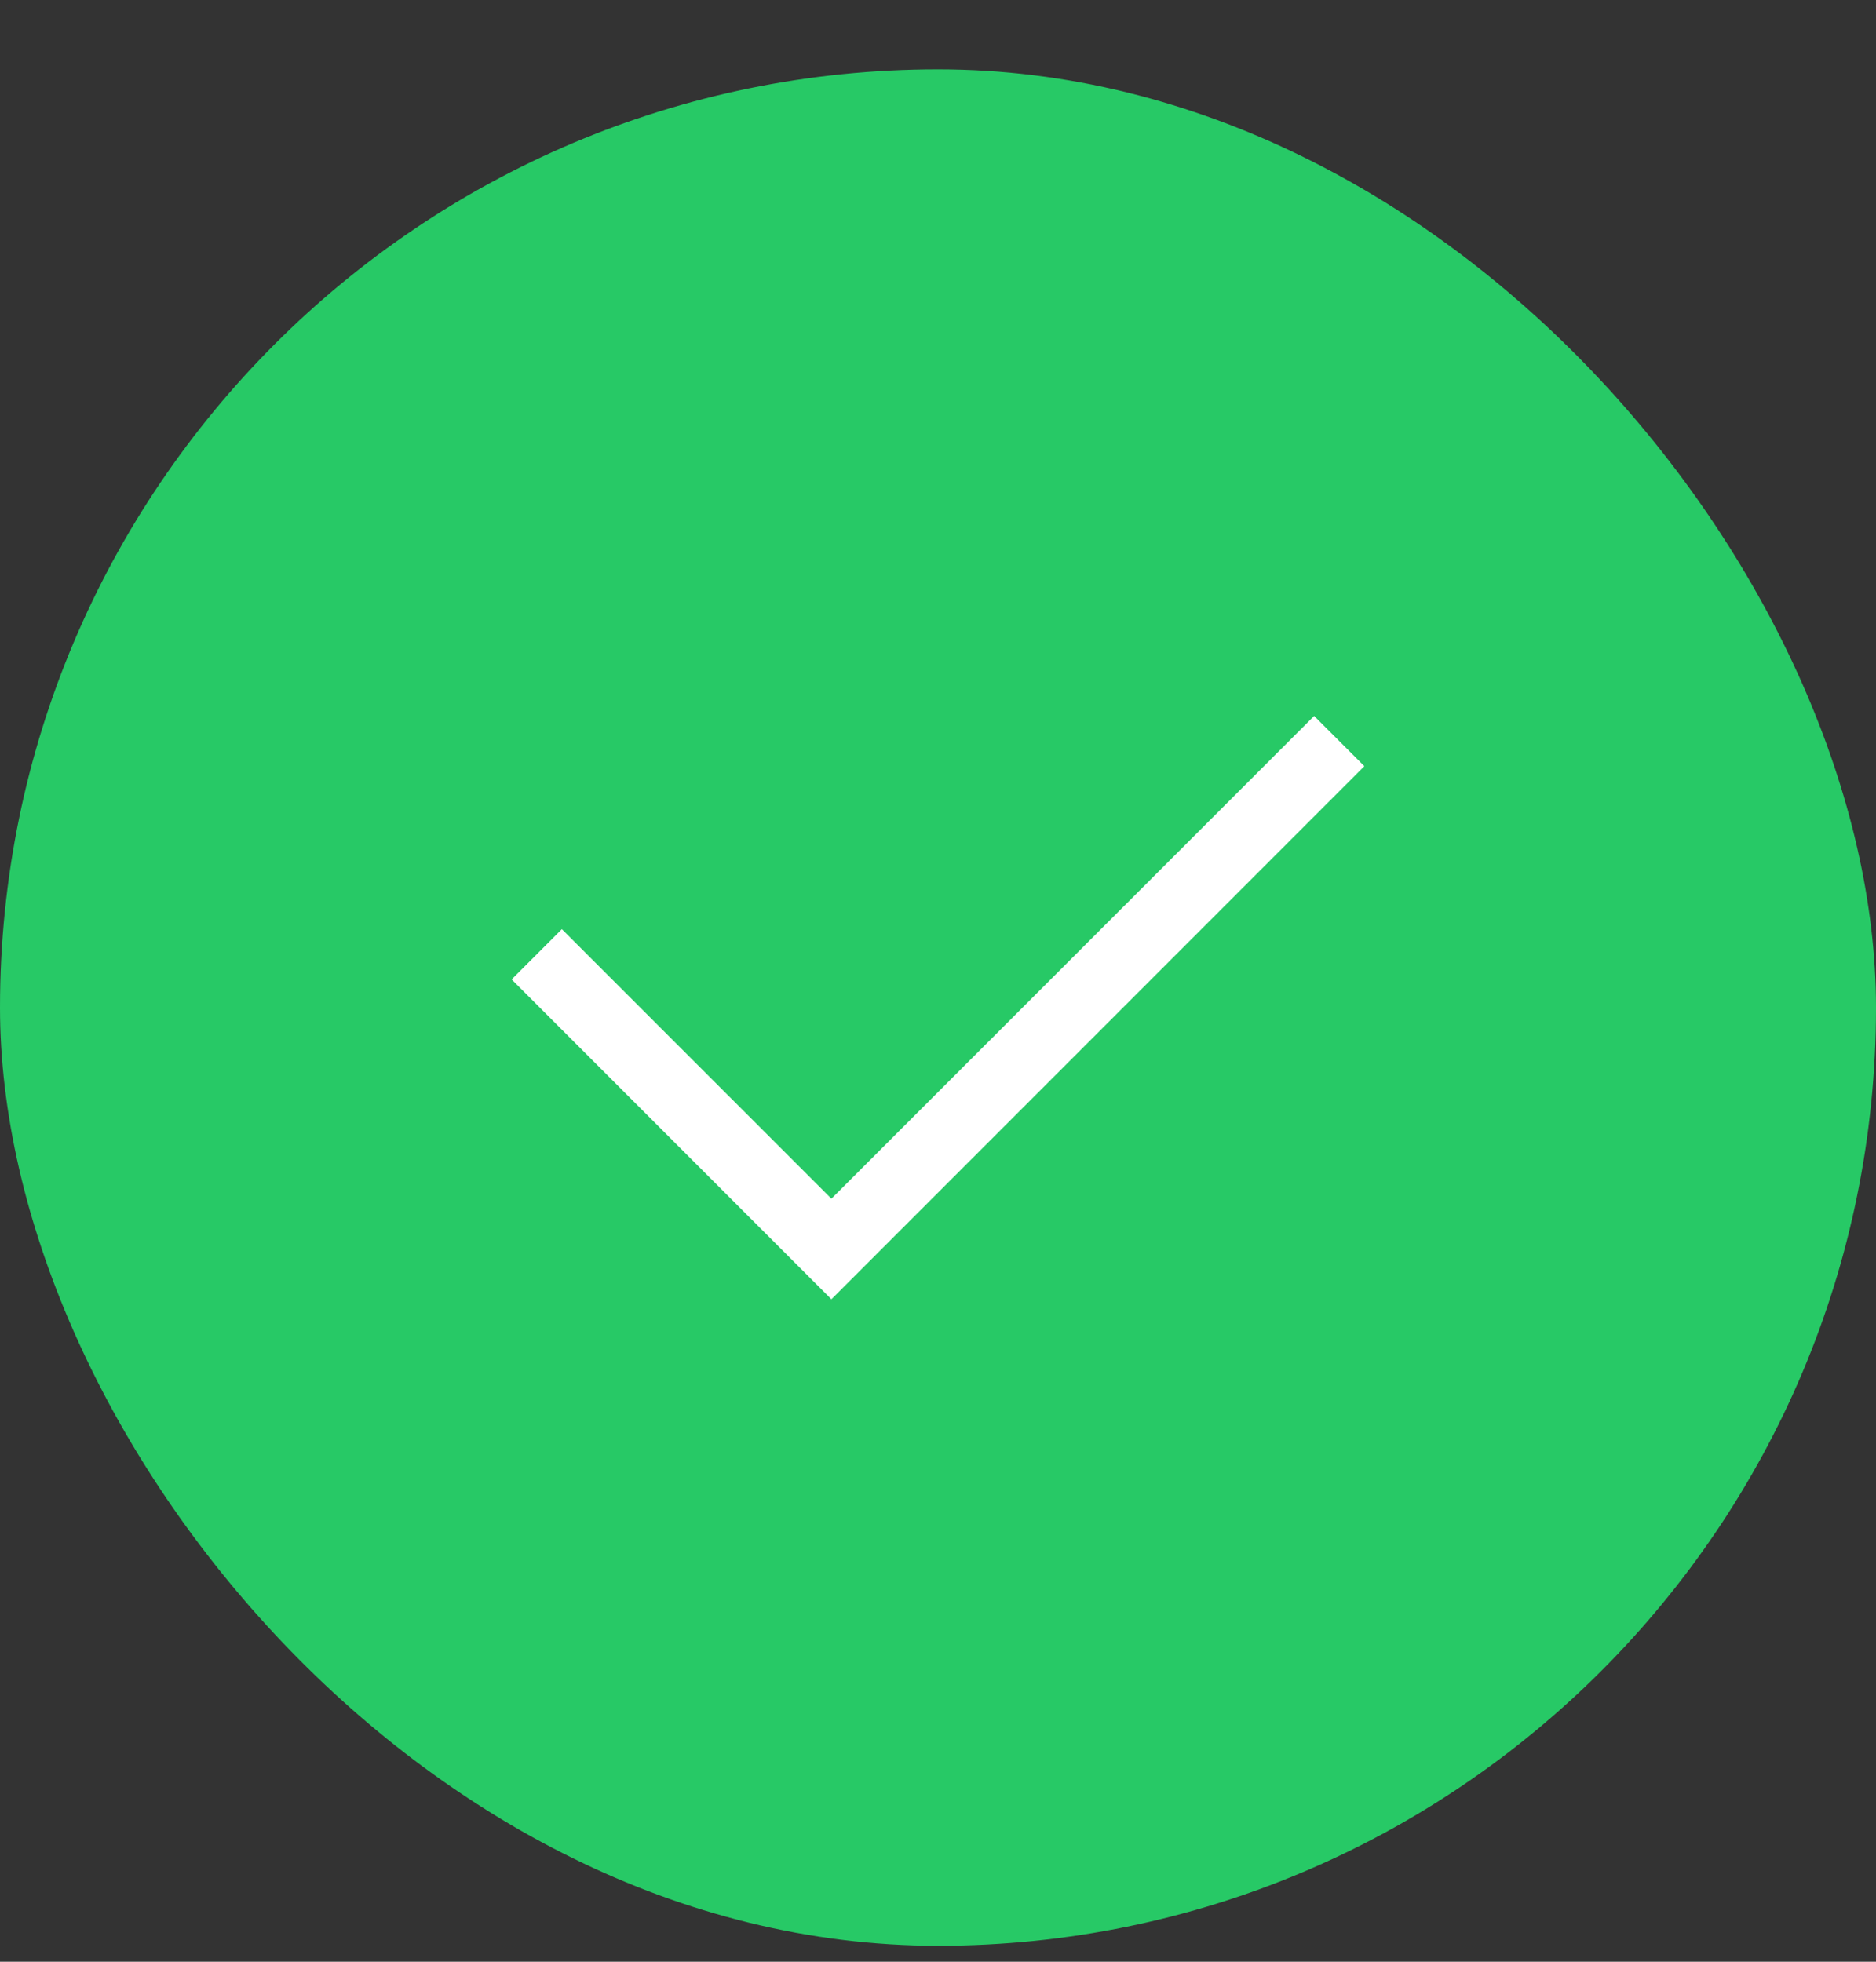 <?xml version="1.0" encoding="UTF-8"?> <svg xmlns="http://www.w3.org/2000/svg" width="22" height="23" viewBox="0 0 22 23" fill="none"><rect x="0" y="0" width="22" height="23" fill="#333333" stroke="none"/><rect y="0.813" width="22" height="22" rx="11" fill="#27C966"></rect><path d="M9.75 15.233L6 11.483L6.589 10.894L9.75 14.054L15.411 8.394L16 8.983L9.75 15.233Z" fill="white"></path></svg> 